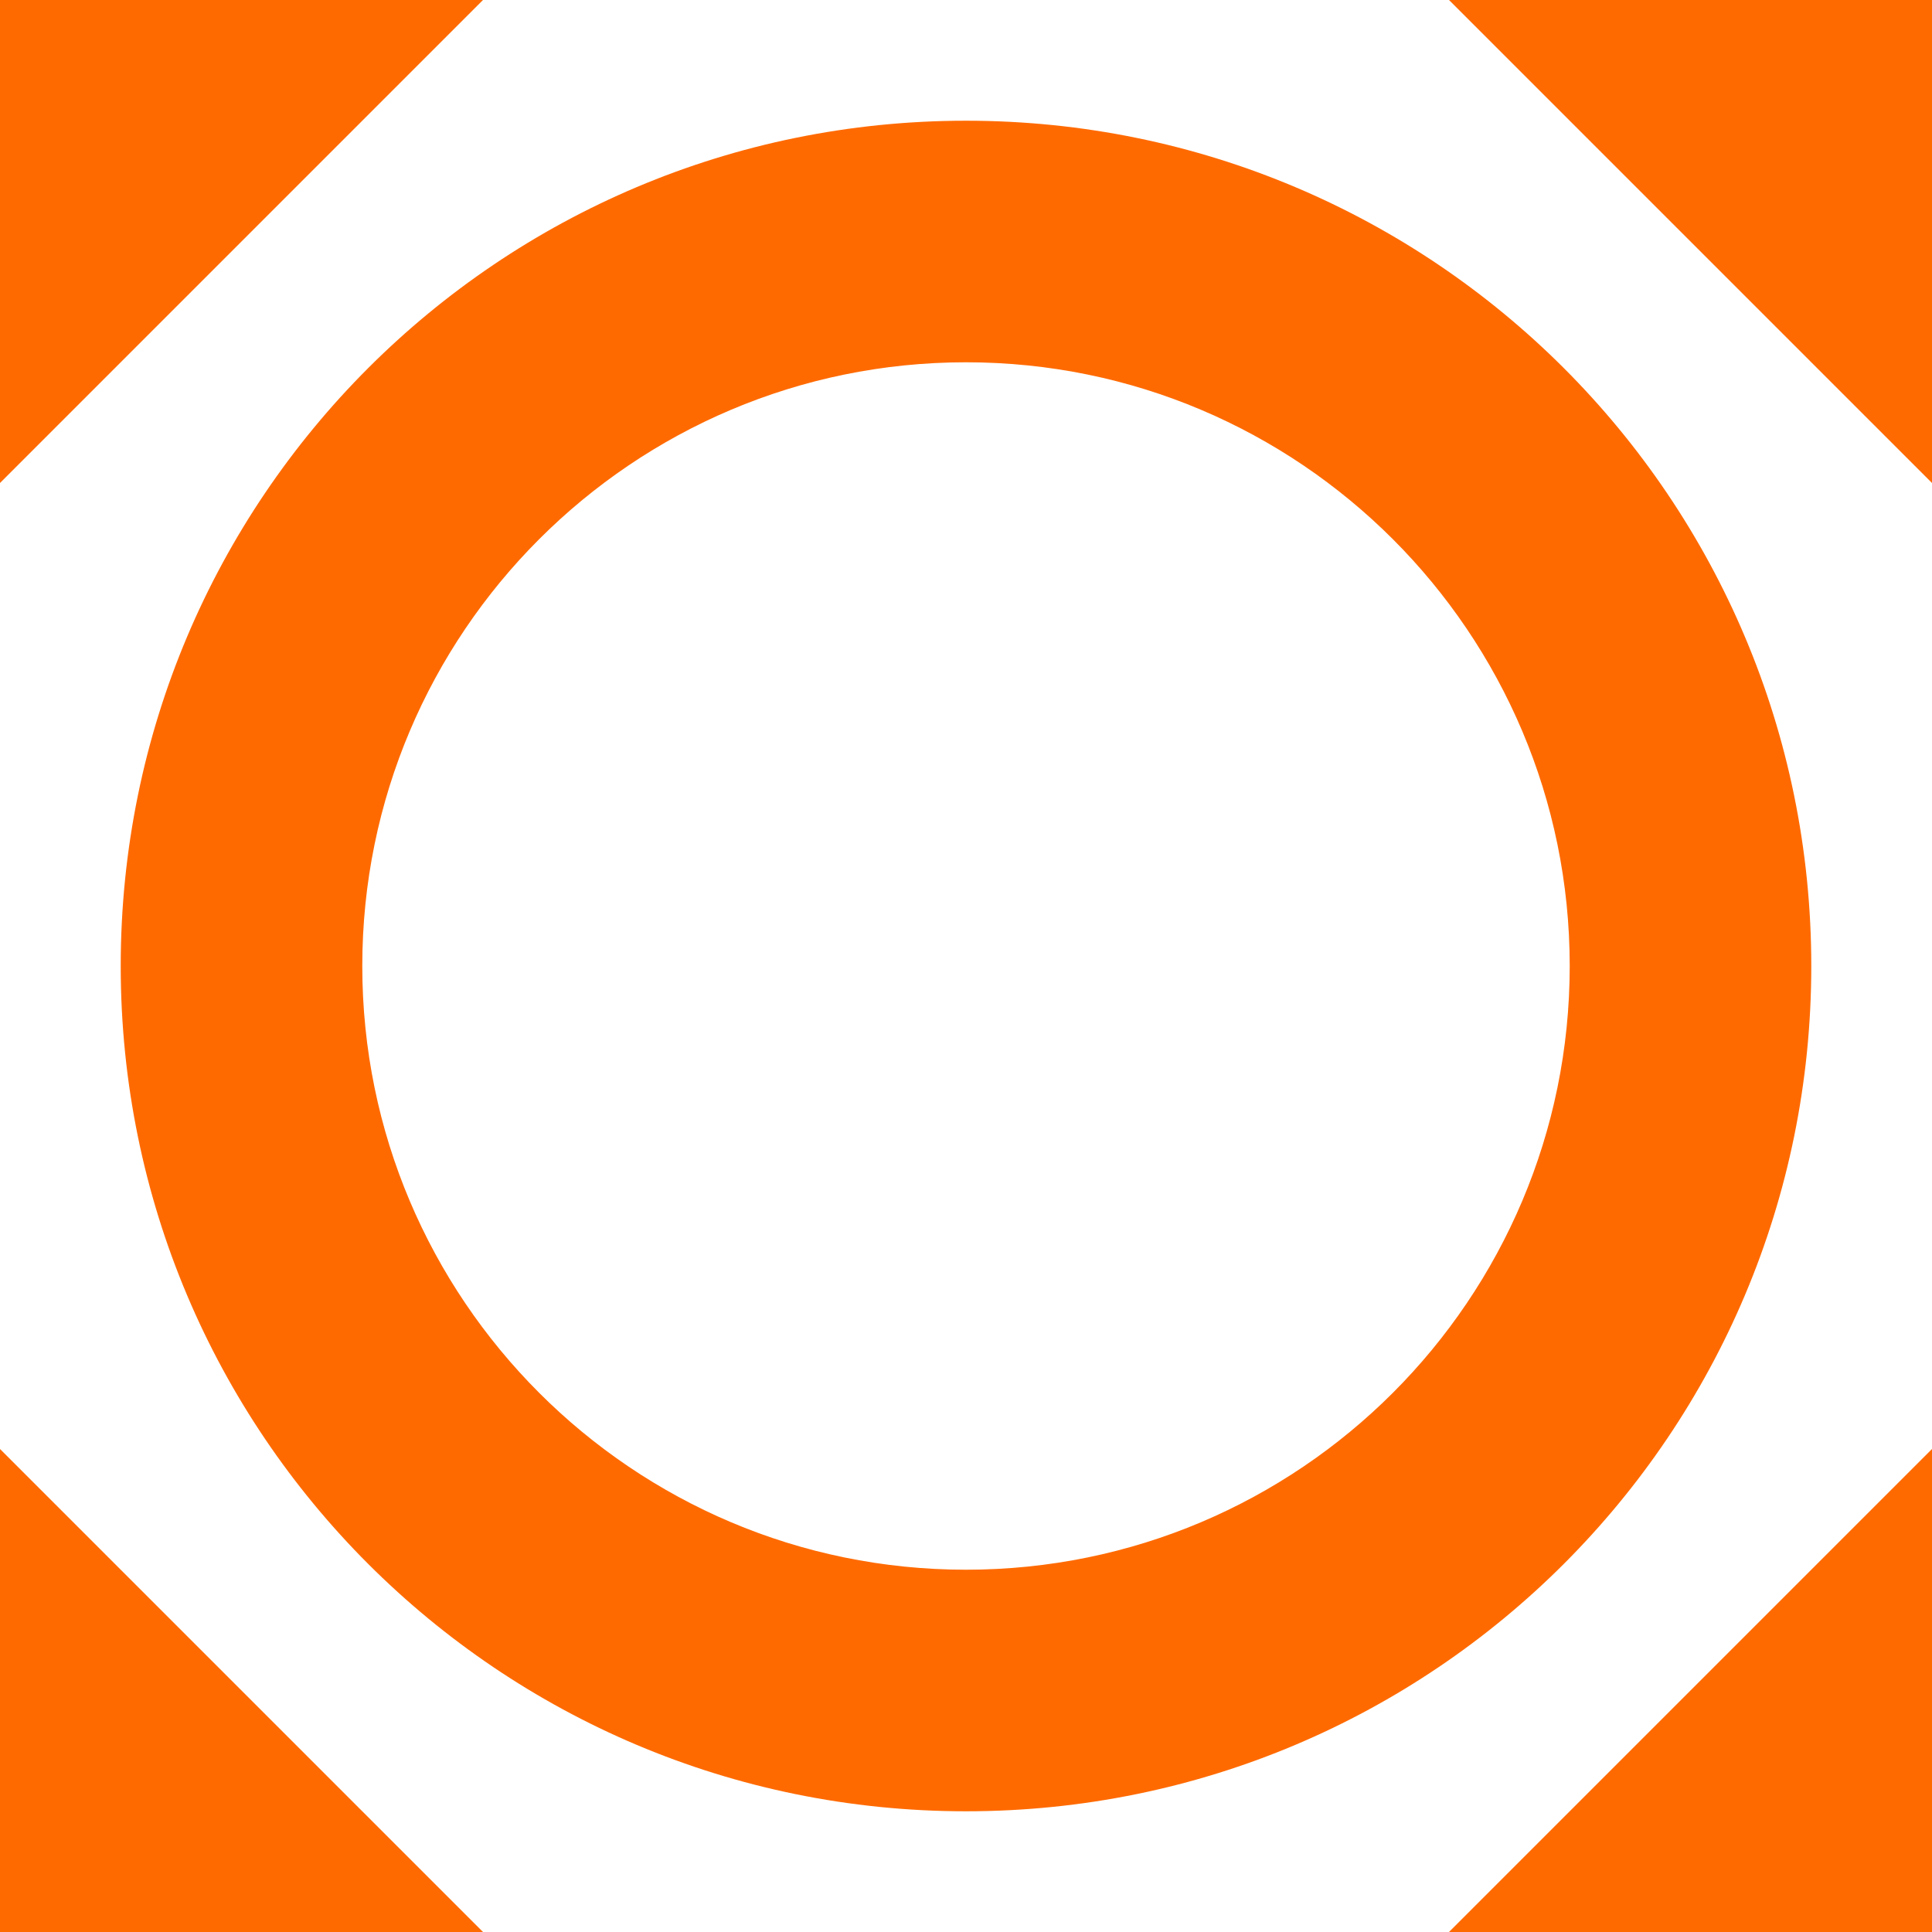 <svg width="29" height="29" viewBox="0 0 29 29" fill="none" xmlns="http://www.w3.org/2000/svg">
<path d="M0 0V7.25L7.25 0H0ZM21.75 0L29 7.25V0H21.75ZM29 29V21.75L21.75 29H29ZM0 29H7.25L0 21.75V29ZM27.188 14.5C27.188 7.486 21.514 1.812 14.5 1.812C7.486 1.812 1.812 7.486 1.812 14.5C1.812 21.514 7.486 27.188 14.5 27.188C21.514 27.188 27.188 21.514 27.188 14.5ZM14.5 23.562C9.498 23.562 5.438 19.503 5.438 14.5C5.438 9.498 9.498 5.438 14.5 5.438C19.503 5.438 23.562 9.498 23.562 14.5C23.562 19.503 19.503 23.562 14.5 23.562Z" fill="#FF6A00"/>
</svg>
